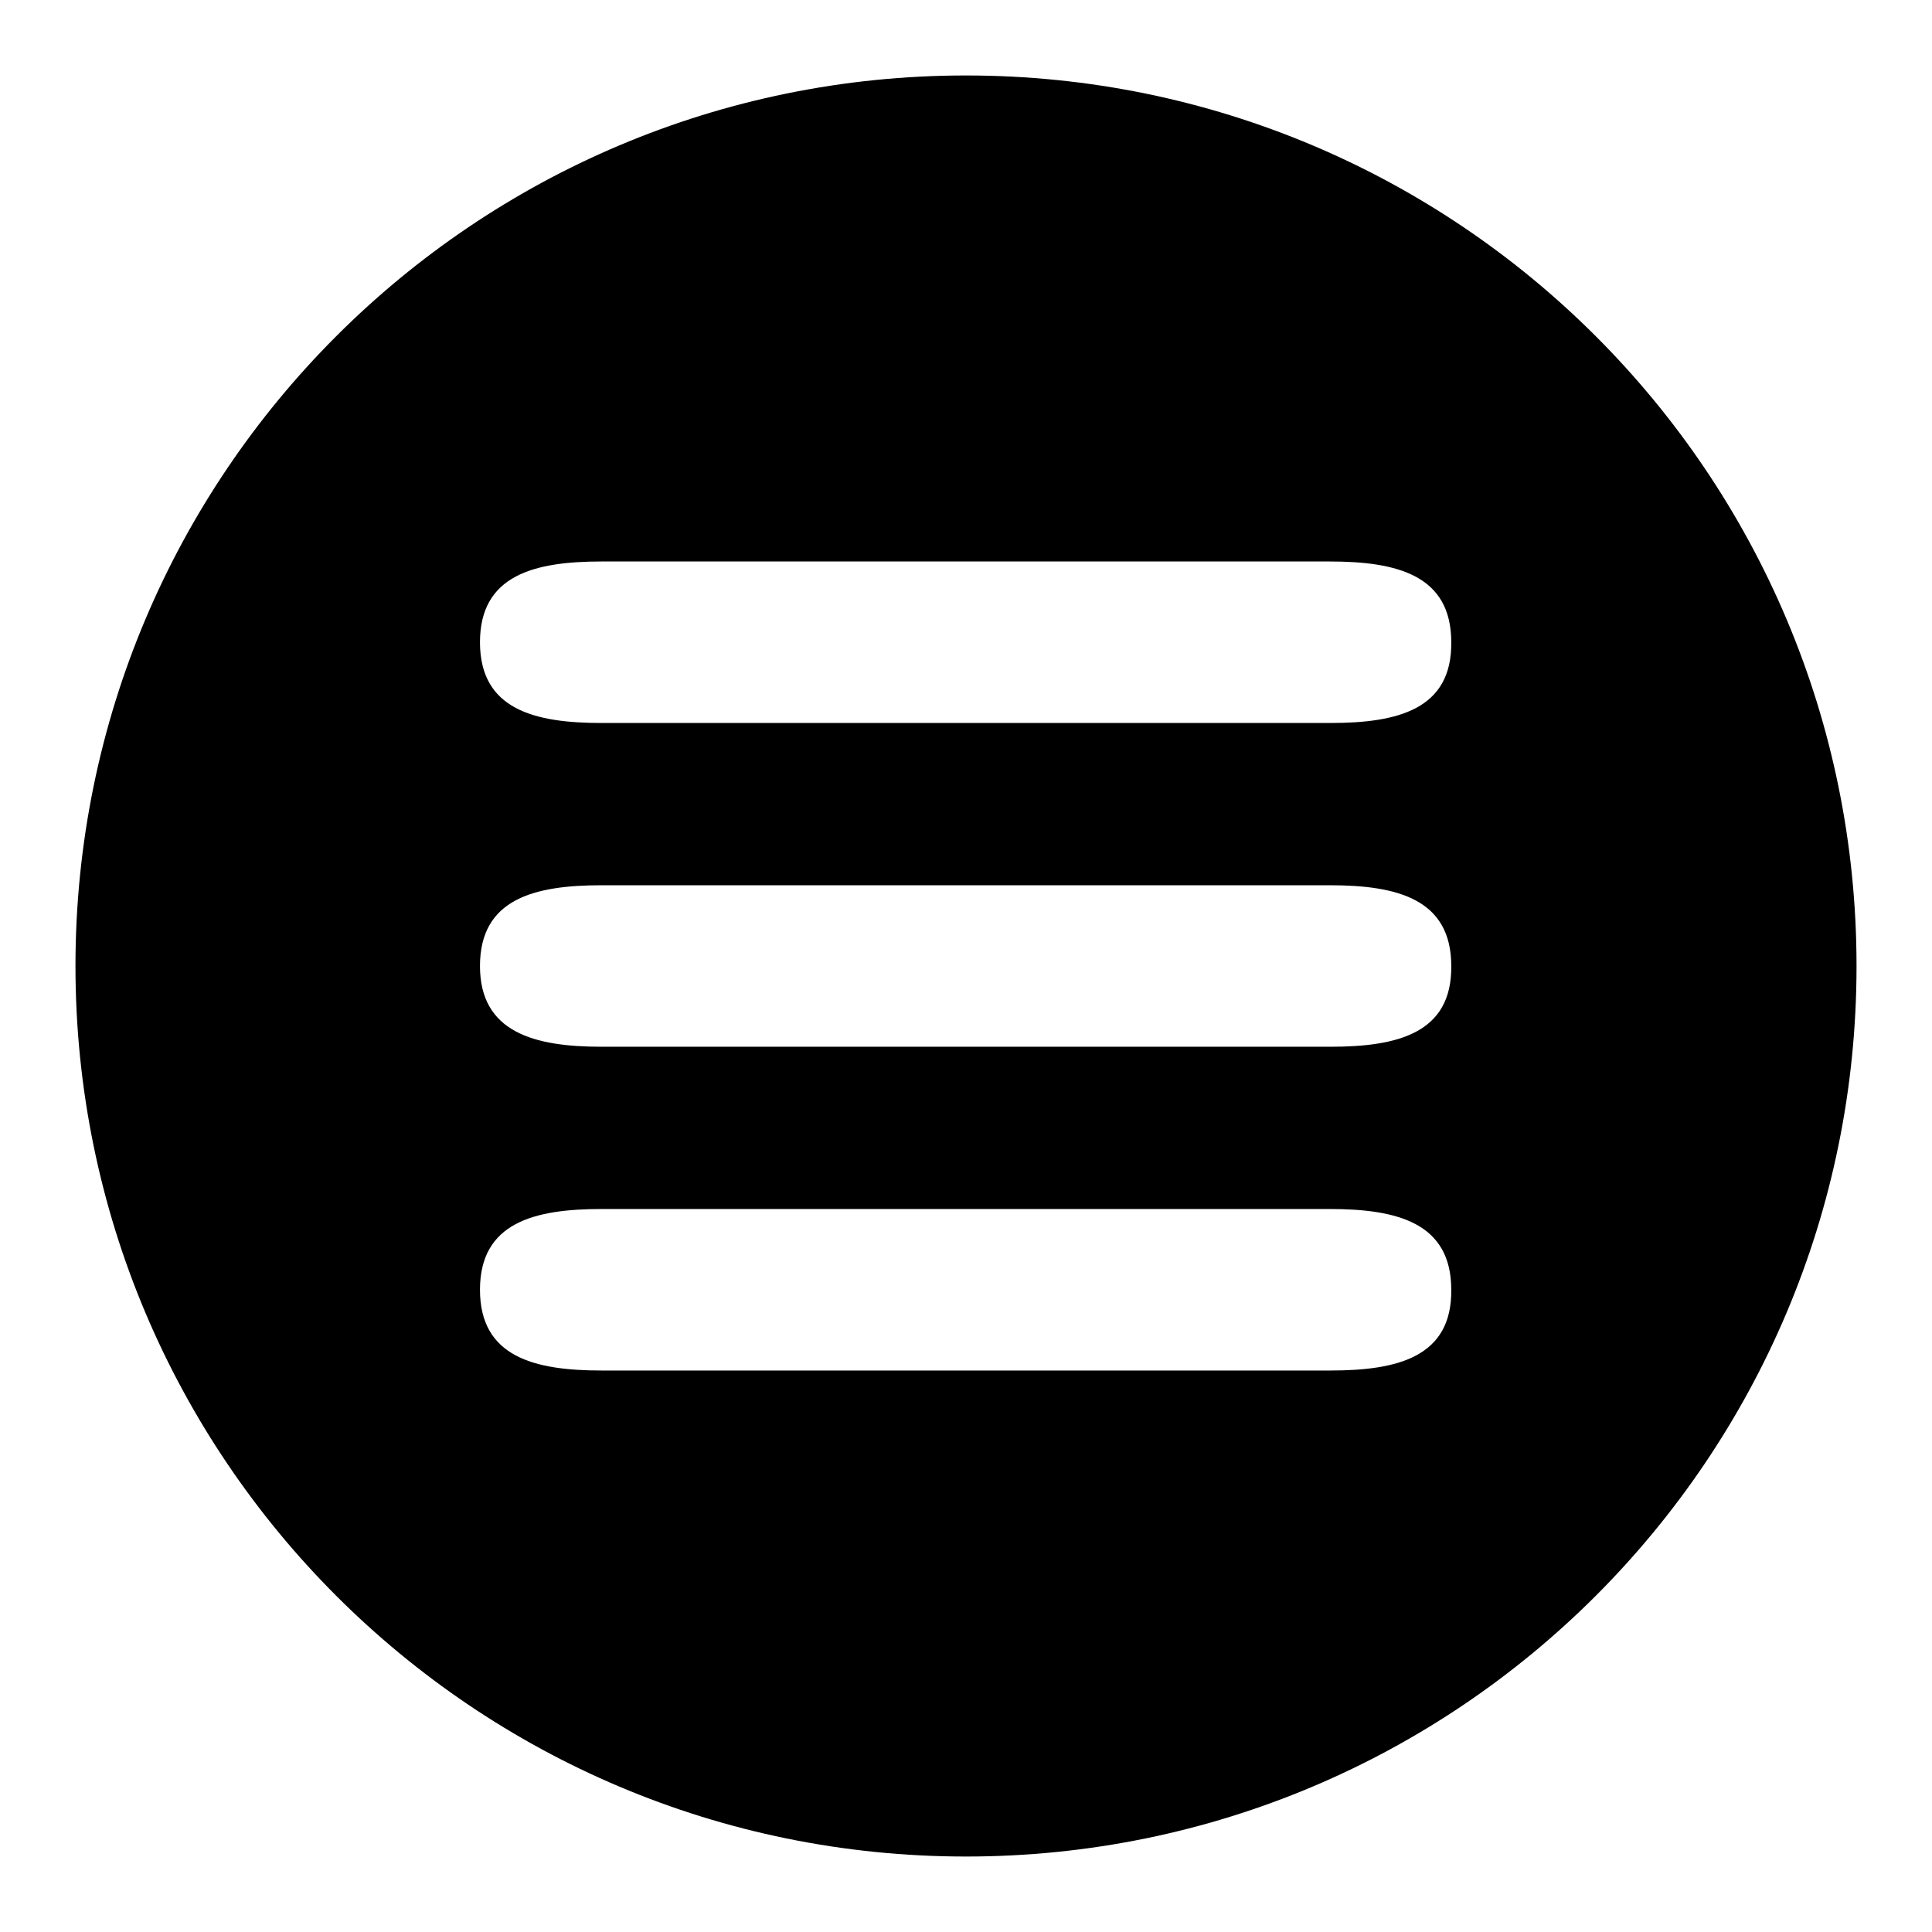 <?xml version="1.0" encoding="utf-8"?>
<!-- Svg Vector Icons : http://www.onlinewebfonts.com/icon -->
<!DOCTYPE svg PUBLIC "-//W3C//DTD SVG 1.1//EN" "http://www.w3.org/Graphics/SVG/1.1/DTD/svg11.dtd">
<svg version="1.1" xmlns="http://www.w3.org/2000/svg" xmlns:xlink="http://www.w3.org/1999/xlink" x="0px" y="0px" viewBox="0 0 256 256" enable-background="new 0 0 256 256" xml:space="preserve">
<g><g><path fill="#000000" d="M128,10C62.8,10,10,62.8,10,128c0,65.2,52.8,118,118,118c65.2,0,118-52.8,118-118C246,62.8,193.2,10,128,10L128,10z M176.3,181.6H79.7c-8.9,0-16.1-1.8-16.1-10.7c0-8.9,7.2-10.7,16.1-10.7h96.5c8.9,0,16.1,1.8,16.1,10.7C192.4,179.8,185.2,181.6,176.3,181.6z M176.3,138.7H79.7c-8.9,0-16.1-1.9-16.1-10.7c0-8.9,7.2-10.7,16.1-10.7h96.5c8.9,0,16.1,1.8,16.1,10.7C192.4,136.9,185.2,138.7,176.3,138.7L176.3,138.7z M176.3,95.8H79.7c-8.9,0-16.1-1.8-16.1-10.7c0-8.9,7.2-10.7,16.1-10.7h96.5c8.9,0,16.1,1.8,16.1,10.7C192.4,94,185.2,95.8,176.3,95.8z"/></g></g>
</svg>
